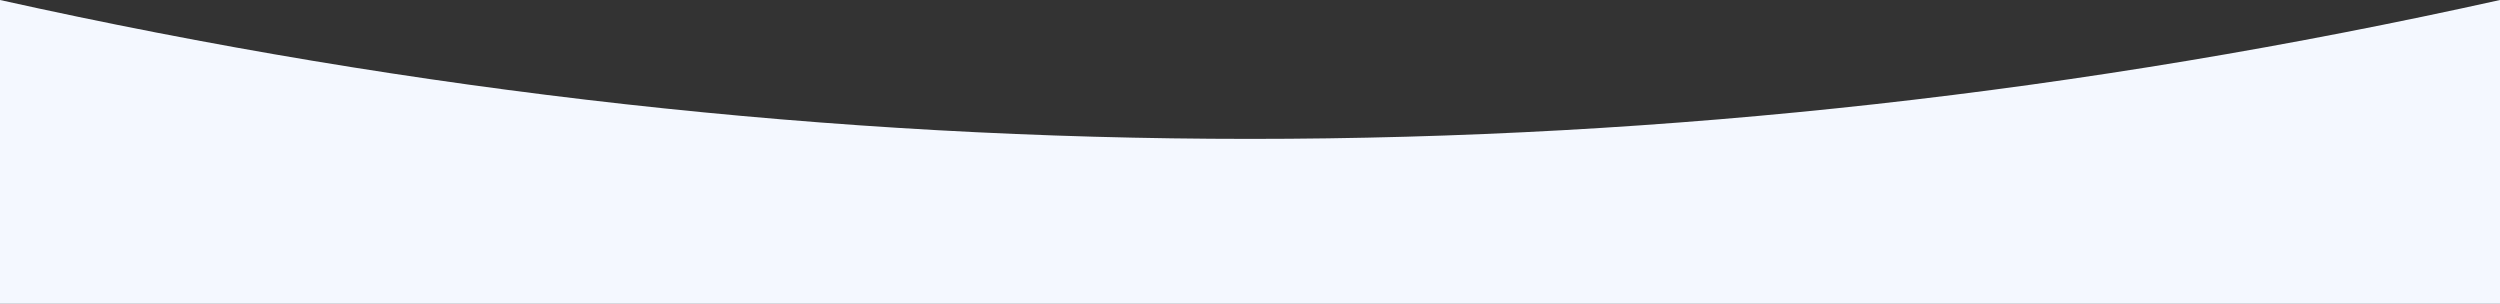 <?xml version="1.0" encoding="UTF-8"?>
<svg id="Layer_1" xmlns="http://www.w3.org/2000/svg" width="2160" height="262.5" xmlns:xlink="http://www.w3.org/1999/xlink" version="1.1" viewBox="0 0 2160 262.5">
  <rect x="0" y="0" width="2160" height="262.5" fill="#333333" stroke="none"/>
  <!-- Generator: Adobe Illustrator 29.3.1, SVG Export Plug-In . SVG Version: 2.1.0 Build 151)  -->
  <defs>
    <style>
      .st0 {
        fill: #f4f8ff;
        fill-rule: evenodd;
      }
    </style>
  </defs>
  <path id="Wave" class="st0" d="M2160,262.5H0V0c360,80,720,120,1080,120S1800,80,2160,0v262.5Z"/>
</svg>